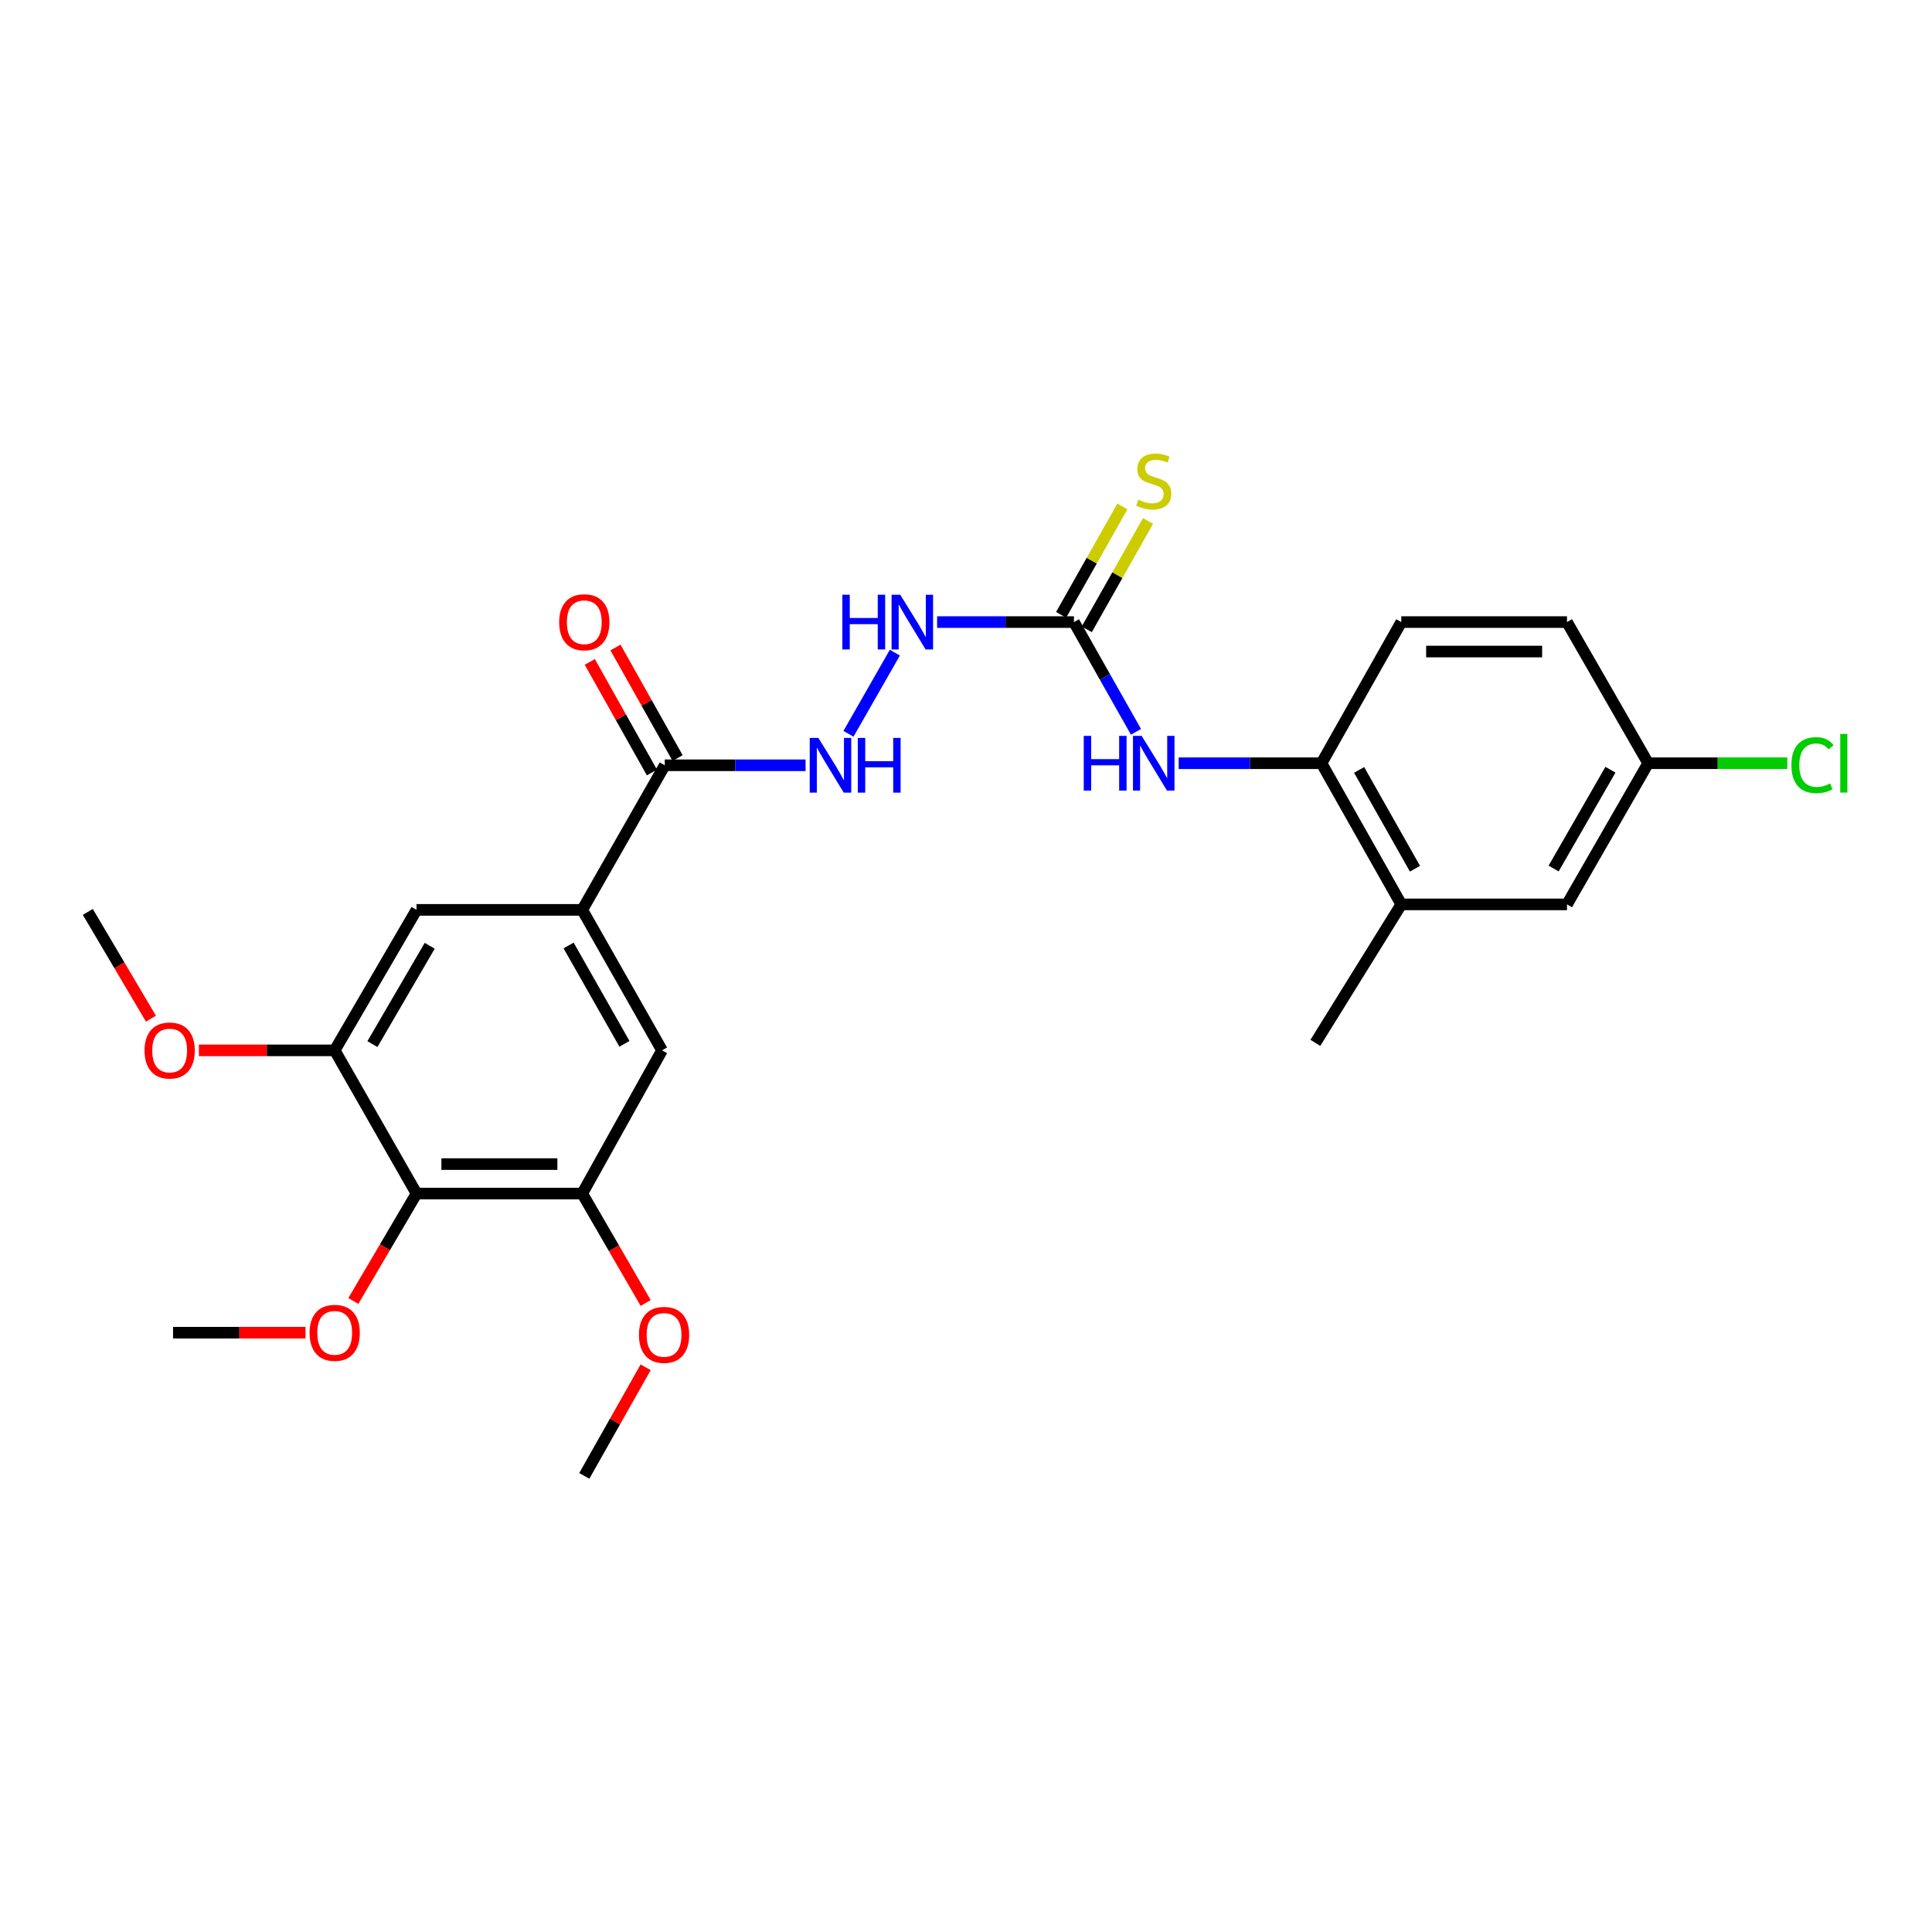 <?xml version='1.0' encoding='iso-8859-1'?>
<svg version='1.1' baseProfile='full'
              xmlns='http://www.w3.org/2000/svg'
                      xmlns:rdkit='http://www.rdkit.org/xml'
                      xmlns:xlink='http://www.w3.org/1999/xlink'
                  xml:space='preserve'
width='1000px' height='1000px' viewBox='0 0 1000 1000'>
<!-- END OF HEADER -->
<rect style='opacity:1.0;fill:#FFFFFF;stroke:none' width='1000' height='1000' x='0' y='0'> </rect>
<path class='bond-5' d='M 555.868,321.988 L 571.924,350.39' style='fill:none;fill-rule:evenodd;stroke:#000000;stroke-width:6px;stroke-linecap:butt;stroke-linejoin:miter;stroke-opacity:1' />
<path class='bond-5' d='M 571.924,350.39 L 587.981,378.791' style='fill:none;fill-rule:evenodd;stroke:#0000FF;stroke-width:6px;stroke-linecap:butt;stroke-linejoin:miter;stroke-opacity:1' />
<path class='bond-10' d='M 555.868,321.988 L 520.459,321.988' style='fill:none;fill-rule:evenodd;stroke:#000000;stroke-width:6px;stroke-linecap:butt;stroke-linejoin:miter;stroke-opacity:1' />
<path class='bond-10' d='M 520.459,321.988 L 485.049,321.988' style='fill:none;fill-rule:evenodd;stroke:#0000FF;stroke-width:6px;stroke-linecap:butt;stroke-linejoin:miter;stroke-opacity:1' />
<path class='bond-12' d='M 562.505,325.739 L 578.359,297.689' style='fill:none;fill-rule:evenodd;stroke:#000000;stroke-width:6px;stroke-linecap:butt;stroke-linejoin:miter;stroke-opacity:1' />
<path class='bond-12' d='M 578.359,297.689 L 594.213,269.639' style='fill:none;fill-rule:evenodd;stroke:#CCCC00;stroke-width:6px;stroke-linecap:butt;stroke-linejoin:miter;stroke-opacity:1' />
<path class='bond-12' d='M 549.231,318.237 L 565.085,290.187' style='fill:none;fill-rule:evenodd;stroke:#000000;stroke-width:6px;stroke-linecap:butt;stroke-linejoin:miter;stroke-opacity:1' />
<path class='bond-12' d='M 565.085,290.187 L 580.939,262.137' style='fill:none;fill-rule:evenodd;stroke:#CCCC00;stroke-width:6px;stroke-linecap:butt;stroke-linejoin:miter;stroke-opacity:1' />
<path class='bond-0' d='M 215.592,617.783 L 301.369,617.783' style='fill:none;fill-rule:evenodd;stroke:#000000;stroke-width:6px;stroke-linecap:butt;stroke-linejoin:miter;stroke-opacity:1' />
<path class='bond-0' d='M 228.459,602.535 L 288.502,602.535' style='fill:none;fill-rule:evenodd;stroke:#000000;stroke-width:6px;stroke-linecap:butt;stroke-linejoin:miter;stroke-opacity:1' />
<path class='bond-17' d='M 215.592,617.783 L 199.241,645.584' style='fill:none;fill-rule:evenodd;stroke:#000000;stroke-width:6px;stroke-linecap:butt;stroke-linejoin:miter;stroke-opacity:1' />
<path class='bond-17' d='M 199.241,645.584 L 182.889,673.385' style='fill:none;fill-rule:evenodd;stroke:#FF0000;stroke-width:6px;stroke-linecap:butt;stroke-linejoin:miter;stroke-opacity:1' />
<path class='bond-27' d='M 215.592,617.783 L 173.238,543.663' style='fill:none;fill-rule:evenodd;stroke:#000000;stroke-width:6px;stroke-linecap:butt;stroke-linejoin:miter;stroke-opacity:1' />
<path class='bond-1' d='M 301.369,470.949 L 344.079,396.108' style='fill:none;fill-rule:evenodd;stroke:#000000;stroke-width:6px;stroke-linecap:butt;stroke-linejoin:miter;stroke-opacity:1' />
<path class='bond-7' d='M 301.369,470.949 L 215.592,470.949' style='fill:none;fill-rule:evenodd;stroke:#000000;stroke-width:6px;stroke-linecap:butt;stroke-linejoin:miter;stroke-opacity:1' />
<path class='bond-8' d='M 301.369,470.949 L 342.664,543.663' style='fill:none;fill-rule:evenodd;stroke:#000000;stroke-width:6px;stroke-linecap:butt;stroke-linejoin:miter;stroke-opacity:1' />
<path class='bond-8' d='M 294.304,489.385 L 323.211,540.285' style='fill:none;fill-rule:evenodd;stroke:#000000;stroke-width:6px;stroke-linecap:butt;stroke-linejoin:miter;stroke-opacity:1' />
<path class='bond-2' d='M 344.079,396.108 L 380.525,396.108' style='fill:none;fill-rule:evenodd;stroke:#000000;stroke-width:6px;stroke-linecap:butt;stroke-linejoin:miter;stroke-opacity:1' />
<path class='bond-2' d='M 380.525,396.108 L 416.971,396.108' style='fill:none;fill-rule:evenodd;stroke:#0000FF;stroke-width:6px;stroke-linecap:butt;stroke-linejoin:miter;stroke-opacity:1' />
<path class='bond-13' d='M 350.725,392.373 L 334.644,363.756' style='fill:none;fill-rule:evenodd;stroke:#000000;stroke-width:6px;stroke-linecap:butt;stroke-linejoin:miter;stroke-opacity:1' />
<path class='bond-13' d='M 334.644,363.756 L 318.562,335.139' style='fill:none;fill-rule:evenodd;stroke:#FF0000;stroke-width:6px;stroke-linecap:butt;stroke-linejoin:miter;stroke-opacity:1' />
<path class='bond-13' d='M 337.432,399.843 L 321.351,371.226' style='fill:none;fill-rule:evenodd;stroke:#000000;stroke-width:6px;stroke-linecap:butt;stroke-linejoin:miter;stroke-opacity:1' />
<path class='bond-13' d='M 321.351,371.226 L 305.27,342.608' style='fill:none;fill-rule:evenodd;stroke:#FF0000;stroke-width:6px;stroke-linecap:butt;stroke-linejoin:miter;stroke-opacity:1' />
<path class='bond-3' d='M 301.369,617.783 L 342.664,543.663' style='fill:none;fill-rule:evenodd;stroke:#000000;stroke-width:6px;stroke-linecap:butt;stroke-linejoin:miter;stroke-opacity:1' />
<path class='bond-19' d='M 301.369,617.783 L 317.78,646.102' style='fill:none;fill-rule:evenodd;stroke:#000000;stroke-width:6px;stroke-linecap:butt;stroke-linejoin:miter;stroke-opacity:1' />
<path class='bond-19' d='M 317.78,646.102 L 334.192,674.421' style='fill:none;fill-rule:evenodd;stroke:#FF0000;stroke-width:6px;stroke-linecap:butt;stroke-linejoin:miter;stroke-opacity:1' />
<path class='bond-4' d='M 173.238,543.663 L 215.592,470.949' style='fill:none;fill-rule:evenodd;stroke:#000000;stroke-width:6px;stroke-linecap:butt;stroke-linejoin:miter;stroke-opacity:1' />
<path class='bond-4' d='M 192.767,540.43 L 222.415,489.53' style='fill:none;fill-rule:evenodd;stroke:#000000;stroke-width:6px;stroke-linecap:butt;stroke-linejoin:miter;stroke-opacity:1' />
<path class='bond-18' d='M 173.238,543.663 L 138.095,543.663' style='fill:none;fill-rule:evenodd;stroke:#000000;stroke-width:6px;stroke-linecap:butt;stroke-linejoin:miter;stroke-opacity:1' />
<path class='bond-18' d='M 138.095,543.663 L 102.953,543.663' style='fill:none;fill-rule:evenodd;stroke:#FF0000;stroke-width:6px;stroke-linecap:butt;stroke-linejoin:miter;stroke-opacity:1' />
<path class='bond-6' d='M 610.083,395.049 L 647.049,395.049' style='fill:none;fill-rule:evenodd;stroke:#0000FF;stroke-width:6px;stroke-linecap:butt;stroke-linejoin:miter;stroke-opacity:1' />
<path class='bond-6' d='M 647.049,395.049 L 684.016,395.049' style='fill:none;fill-rule:evenodd;stroke:#000000;stroke-width:6px;stroke-linecap:butt;stroke-linejoin:miter;stroke-opacity:1' />
<path class='bond-11' d='M 684.016,395.049 L 725.303,468.111' style='fill:none;fill-rule:evenodd;stroke:#000000;stroke-width:6px;stroke-linecap:butt;stroke-linejoin:miter;stroke-opacity:1' />
<path class='bond-11' d='M 703.483,398.507 L 732.384,449.65' style='fill:none;fill-rule:evenodd;stroke:#000000;stroke-width:6px;stroke-linecap:butt;stroke-linejoin:miter;stroke-opacity:1' />
<path class='bond-15' d='M 684.016,395.049 L 725.303,321.988' style='fill:none;fill-rule:evenodd;stroke:#000000;stroke-width:6px;stroke-linecap:butt;stroke-linejoin:miter;stroke-opacity:1' />
<path class='bond-9' d='M 439.168,379.814 L 463.173,337.813' style='fill:none;fill-rule:evenodd;stroke:#0000FF;stroke-width:6px;stroke-linecap:butt;stroke-linejoin:miter;stroke-opacity:1' />
<path class='bond-14' d='M 725.303,468.111 L 811.07,468.111' style='fill:none;fill-rule:evenodd;stroke:#000000;stroke-width:6px;stroke-linecap:butt;stroke-linejoin:miter;stroke-opacity:1' />
<path class='bond-22' d='M 725.303,468.111 L 680.831,539.783' style='fill:none;fill-rule:evenodd;stroke:#000000;stroke-width:6px;stroke-linecap:butt;stroke-linejoin:miter;stroke-opacity:1' />
<path class='bond-26' d='M 811.07,468.111 L 853.078,395.049' style='fill:none;fill-rule:evenodd;stroke:#000000;stroke-width:6px;stroke-linecap:butt;stroke-linejoin:miter;stroke-opacity:1' />
<path class='bond-26' d='M 804.153,449.552 L 833.558,398.409' style='fill:none;fill-rule:evenodd;stroke:#000000;stroke-width:6px;stroke-linecap:butt;stroke-linejoin:miter;stroke-opacity:1' />
<path class='bond-20' d='M 725.303,321.988 L 811.07,321.988' style='fill:none;fill-rule:evenodd;stroke:#000000;stroke-width:6px;stroke-linecap:butt;stroke-linejoin:miter;stroke-opacity:1' />
<path class='bond-20' d='M 738.168,337.236 L 798.205,337.236' style='fill:none;fill-rule:evenodd;stroke:#000000;stroke-width:6px;stroke-linecap:butt;stroke-linejoin:miter;stroke-opacity:1' />
<path class='bond-16' d='M 853.078,395.049 L 811.07,321.988' style='fill:none;fill-rule:evenodd;stroke:#000000;stroke-width:6px;stroke-linecap:butt;stroke-linejoin:miter;stroke-opacity:1' />
<path class='bond-21' d='M 853.078,395.049 L 889.091,395.049' style='fill:none;fill-rule:evenodd;stroke:#000000;stroke-width:6px;stroke-linecap:butt;stroke-linejoin:miter;stroke-opacity:1' />
<path class='bond-21' d='M 889.091,395.049 L 925.104,395.049' style='fill:none;fill-rule:evenodd;stroke:#00CC00;stroke-width:6px;stroke-linecap:butt;stroke-linejoin:miter;stroke-opacity:1' />
<path class='bond-23' d='M 158.146,689.794 L 123.859,689.794' style='fill:none;fill-rule:evenodd;stroke:#FF0000;stroke-width:6px;stroke-linecap:butt;stroke-linejoin:miter;stroke-opacity:1' />
<path class='bond-23' d='M 123.859,689.794 L 89.571,689.794' style='fill:none;fill-rule:evenodd;stroke:#000000;stroke-width:6px;stroke-linecap:butt;stroke-linejoin:miter;stroke-opacity:1' />
<path class='bond-24' d='M 78.121,527.262 L 61.788,499.634' style='fill:none;fill-rule:evenodd;stroke:#FF0000;stroke-width:6px;stroke-linecap:butt;stroke-linejoin:miter;stroke-opacity:1' />
<path class='bond-24' d='M 61.788,499.634 L 45.455,472.007' style='fill:none;fill-rule:evenodd;stroke:#000000;stroke-width:6px;stroke-linecap:butt;stroke-linejoin:miter;stroke-opacity:1' />
<path class='bond-25' d='M 334.189,707.711 L 318.308,735.817' style='fill:none;fill-rule:evenodd;stroke:#FF0000;stroke-width:6px;stroke-linecap:butt;stroke-linejoin:miter;stroke-opacity:1' />
<path class='bond-25' d='M 318.308,735.817 L 302.427,763.923' style='fill:none;fill-rule:evenodd;stroke:#000000;stroke-width:6px;stroke-linecap:butt;stroke-linejoin:miter;stroke-opacity:1' />
<path  class='atom-6' d='M 560.952 380.889
L 564.792 380.889
L 564.792 392.929
L 579.272 392.929
L 579.272 380.889
L 583.112 380.889
L 583.112 409.209
L 579.272 409.209
L 579.272 396.129
L 564.792 396.129
L 564.792 409.209
L 560.952 409.209
L 560.952 380.889
' fill='#0000FF'/>
<path  class='atom-6' d='M 590.912 380.889
L 600.192 395.889
Q 601.112 397.369, 602.592 400.049
Q 604.072 402.729, 604.152 402.889
L 604.152 380.889
L 607.912 380.889
L 607.912 409.209
L 604.032 409.209
L 594.072 392.809
Q 592.912 390.889, 591.672 388.689
Q 590.472 386.489, 590.112 385.809
L 590.112 409.209
L 586.432 409.209
L 586.432 380.889
L 590.912 380.889
' fill='#0000FF'/>
<path  class='atom-10' d='M 423.595 381.948
L 432.875 396.948
Q 433.795 398.428, 435.275 401.108
Q 436.755 403.788, 436.835 403.948
L 436.835 381.948
L 440.595 381.948
L 440.595 410.268
L 436.715 410.268
L 426.755 393.868
Q 425.595 391.948, 424.355 389.748
Q 423.155 387.548, 422.795 386.868
L 422.795 410.268
L 419.115 410.268
L 419.115 381.948
L 423.595 381.948
' fill='#0000FF'/>
<path  class='atom-10' d='M 443.995 381.948
L 447.835 381.948
L 447.835 393.988
L 462.315 393.988
L 462.315 381.948
L 466.155 381.948
L 466.155 410.268
L 462.315 410.268
L 462.315 397.188
L 447.835 397.188
L 447.835 410.268
L 443.995 410.268
L 443.995 381.948
' fill='#0000FF'/>
<path  class='atom-11' d='M 435.998 307.828
L 439.838 307.828
L 439.838 319.868
L 454.318 319.868
L 454.318 307.828
L 458.158 307.828
L 458.158 336.148
L 454.318 336.148
L 454.318 323.068
L 439.838 323.068
L 439.838 336.148
L 435.998 336.148
L 435.998 307.828
' fill='#0000FF'/>
<path  class='atom-11' d='M 465.958 307.828
L 475.238 322.828
Q 476.158 324.308, 477.638 326.988
Q 479.118 329.668, 479.198 329.828
L 479.198 307.828
L 482.958 307.828
L 482.958 336.148
L 479.078 336.148
L 469.118 319.748
Q 467.958 317.828, 466.718 315.628
Q 465.518 313.428, 465.158 312.748
L 465.158 336.148
L 461.478 336.148
L 461.478 307.828
L 465.958 307.828
' fill='#0000FF'/>
<path  class='atom-13' d='M 589.172 258.63
Q 589.492 258.75, 590.812 259.31
Q 592.132 259.87, 593.572 260.23
Q 595.052 260.55, 596.492 260.55
Q 599.172 260.55, 600.732 259.27
Q 602.292 257.95, 602.292 255.67
Q 602.292 254.11, 601.492 253.15
Q 600.732 252.19, 599.532 251.67
Q 598.332 251.15, 596.332 250.55
Q 593.812 249.79, 592.292 249.07
Q 590.812 248.35, 589.732 246.83
Q 588.692 245.31, 588.692 242.75
Q 588.692 239.19, 591.092 236.99
Q 593.532 234.79, 598.332 234.79
Q 601.612 234.79, 605.332 236.35
L 604.412 239.43
Q 601.012 238.03, 598.452 238.03
Q 595.692 238.03, 594.172 239.19
Q 592.652 240.31, 592.692 242.27
Q 592.692 243.79, 593.452 244.71
Q 594.252 245.63, 595.372 246.15
Q 596.532 246.67, 598.452 247.27
Q 601.012 248.07, 602.532 248.87
Q 604.052 249.67, 605.132 251.31
Q 606.252 252.91, 606.252 255.67
Q 606.252 259.59, 603.612 261.71
Q 601.012 263.79, 596.652 263.79
Q 594.132 263.79, 592.212 263.23
Q 590.332 262.71, 588.092 261.79
L 589.172 258.63
' fill='#CCCC00'/>
<path  class='atom-14' d='M 289.427 322.068
Q 289.427 315.268, 292.787 311.468
Q 296.147 307.668, 302.427 307.668
Q 308.707 307.668, 312.067 311.468
Q 315.427 315.268, 315.427 322.068
Q 315.427 328.948, 312.027 332.868
Q 308.627 336.748, 302.427 336.748
Q 296.187 336.748, 292.787 332.868
Q 289.427 328.988, 289.427 322.068
M 302.427 333.548
Q 306.747 333.548, 309.067 330.668
Q 311.427 327.748, 311.427 322.068
Q 311.427 316.508, 309.067 313.708
Q 306.747 310.868, 302.427 310.868
Q 298.107 310.868, 295.747 313.668
Q 293.427 316.468, 293.427 322.068
Q 293.427 327.788, 295.747 330.668
Q 298.107 333.548, 302.427 333.548
' fill='#FF0000'/>
<path  class='atom-18' d='M 160.238 689.874
Q 160.238 683.074, 163.598 679.274
Q 166.958 675.474, 173.238 675.474
Q 179.518 675.474, 182.878 679.274
Q 186.238 683.074, 186.238 689.874
Q 186.238 696.754, 182.838 700.674
Q 179.438 704.554, 173.238 704.554
Q 166.998 704.554, 163.598 700.674
Q 160.238 696.794, 160.238 689.874
M 173.238 701.354
Q 177.558 701.354, 179.878 698.474
Q 182.238 695.554, 182.238 689.874
Q 182.238 684.314, 179.878 681.514
Q 177.558 678.674, 173.238 678.674
Q 168.918 678.674, 166.558 681.474
Q 164.238 684.274, 164.238 689.874
Q 164.238 695.594, 166.558 698.474
Q 168.918 701.354, 173.238 701.354
' fill='#FF0000'/>
<path  class='atom-19' d='M 74.817 543.743
Q 74.817 536.943, 78.177 533.143
Q 81.537 529.343, 87.817 529.343
Q 94.097 529.343, 97.457 533.143
Q 100.817 536.943, 100.817 543.743
Q 100.817 550.623, 97.418 554.543
Q 94.017 558.423, 87.817 558.423
Q 81.578 558.423, 78.177 554.543
Q 74.817 550.663, 74.817 543.743
M 87.817 555.223
Q 92.138 555.223, 94.457 552.343
Q 96.817 549.423, 96.817 543.743
Q 96.817 538.183, 94.457 535.383
Q 92.138 532.543, 87.817 532.543
Q 83.498 532.543, 81.138 535.343
Q 78.817 538.143, 78.817 543.743
Q 78.817 549.463, 81.138 552.343
Q 83.498 555.223, 87.817 555.223
' fill='#FF0000'/>
<path  class='atom-20' d='M 330.715 690.933
Q 330.715 684.133, 334.075 680.333
Q 337.435 676.533, 343.715 676.533
Q 349.995 676.533, 353.355 680.333
Q 356.715 684.133, 356.715 690.933
Q 356.715 697.813, 353.315 701.733
Q 349.915 705.613, 343.715 705.613
Q 337.475 705.613, 334.075 701.733
Q 330.715 697.853, 330.715 690.933
M 343.715 702.413
Q 348.035 702.413, 350.355 699.533
Q 352.715 696.613, 352.715 690.933
Q 352.715 685.373, 350.355 682.573
Q 348.035 679.733, 343.715 679.733
Q 339.395 679.733, 337.035 682.533
Q 334.715 685.333, 334.715 690.933
Q 334.715 696.653, 337.035 699.533
Q 339.395 702.413, 343.715 702.413
' fill='#FF0000'/>
<path  class='atom-22' d='M 927.231 396.029
Q 927.231 388.989, 930.511 385.309
Q 933.831 381.589, 940.111 381.589
Q 945.951 381.589, 949.071 385.709
L 946.431 387.869
Q 944.151 384.869, 940.111 384.869
Q 935.831 384.869, 933.551 387.749
Q 931.311 390.589, 931.311 396.029
Q 931.311 401.629, 933.631 404.509
Q 935.991 407.389, 940.551 407.389
Q 943.671 407.389, 947.311 405.509
L 948.431 408.509
Q 946.951 409.469, 944.711 410.029
Q 942.471 410.589, 939.991 410.589
Q 933.831 410.589, 930.511 406.829
Q 927.231 403.069, 927.231 396.029
' fill='#00CC00'/>
<path  class='atom-22' d='M 952.511 379.869
L 956.191 379.869
L 956.191 410.229
L 952.511 410.229
L 952.511 379.869
' fill='#00CC00'/>
</svg>
